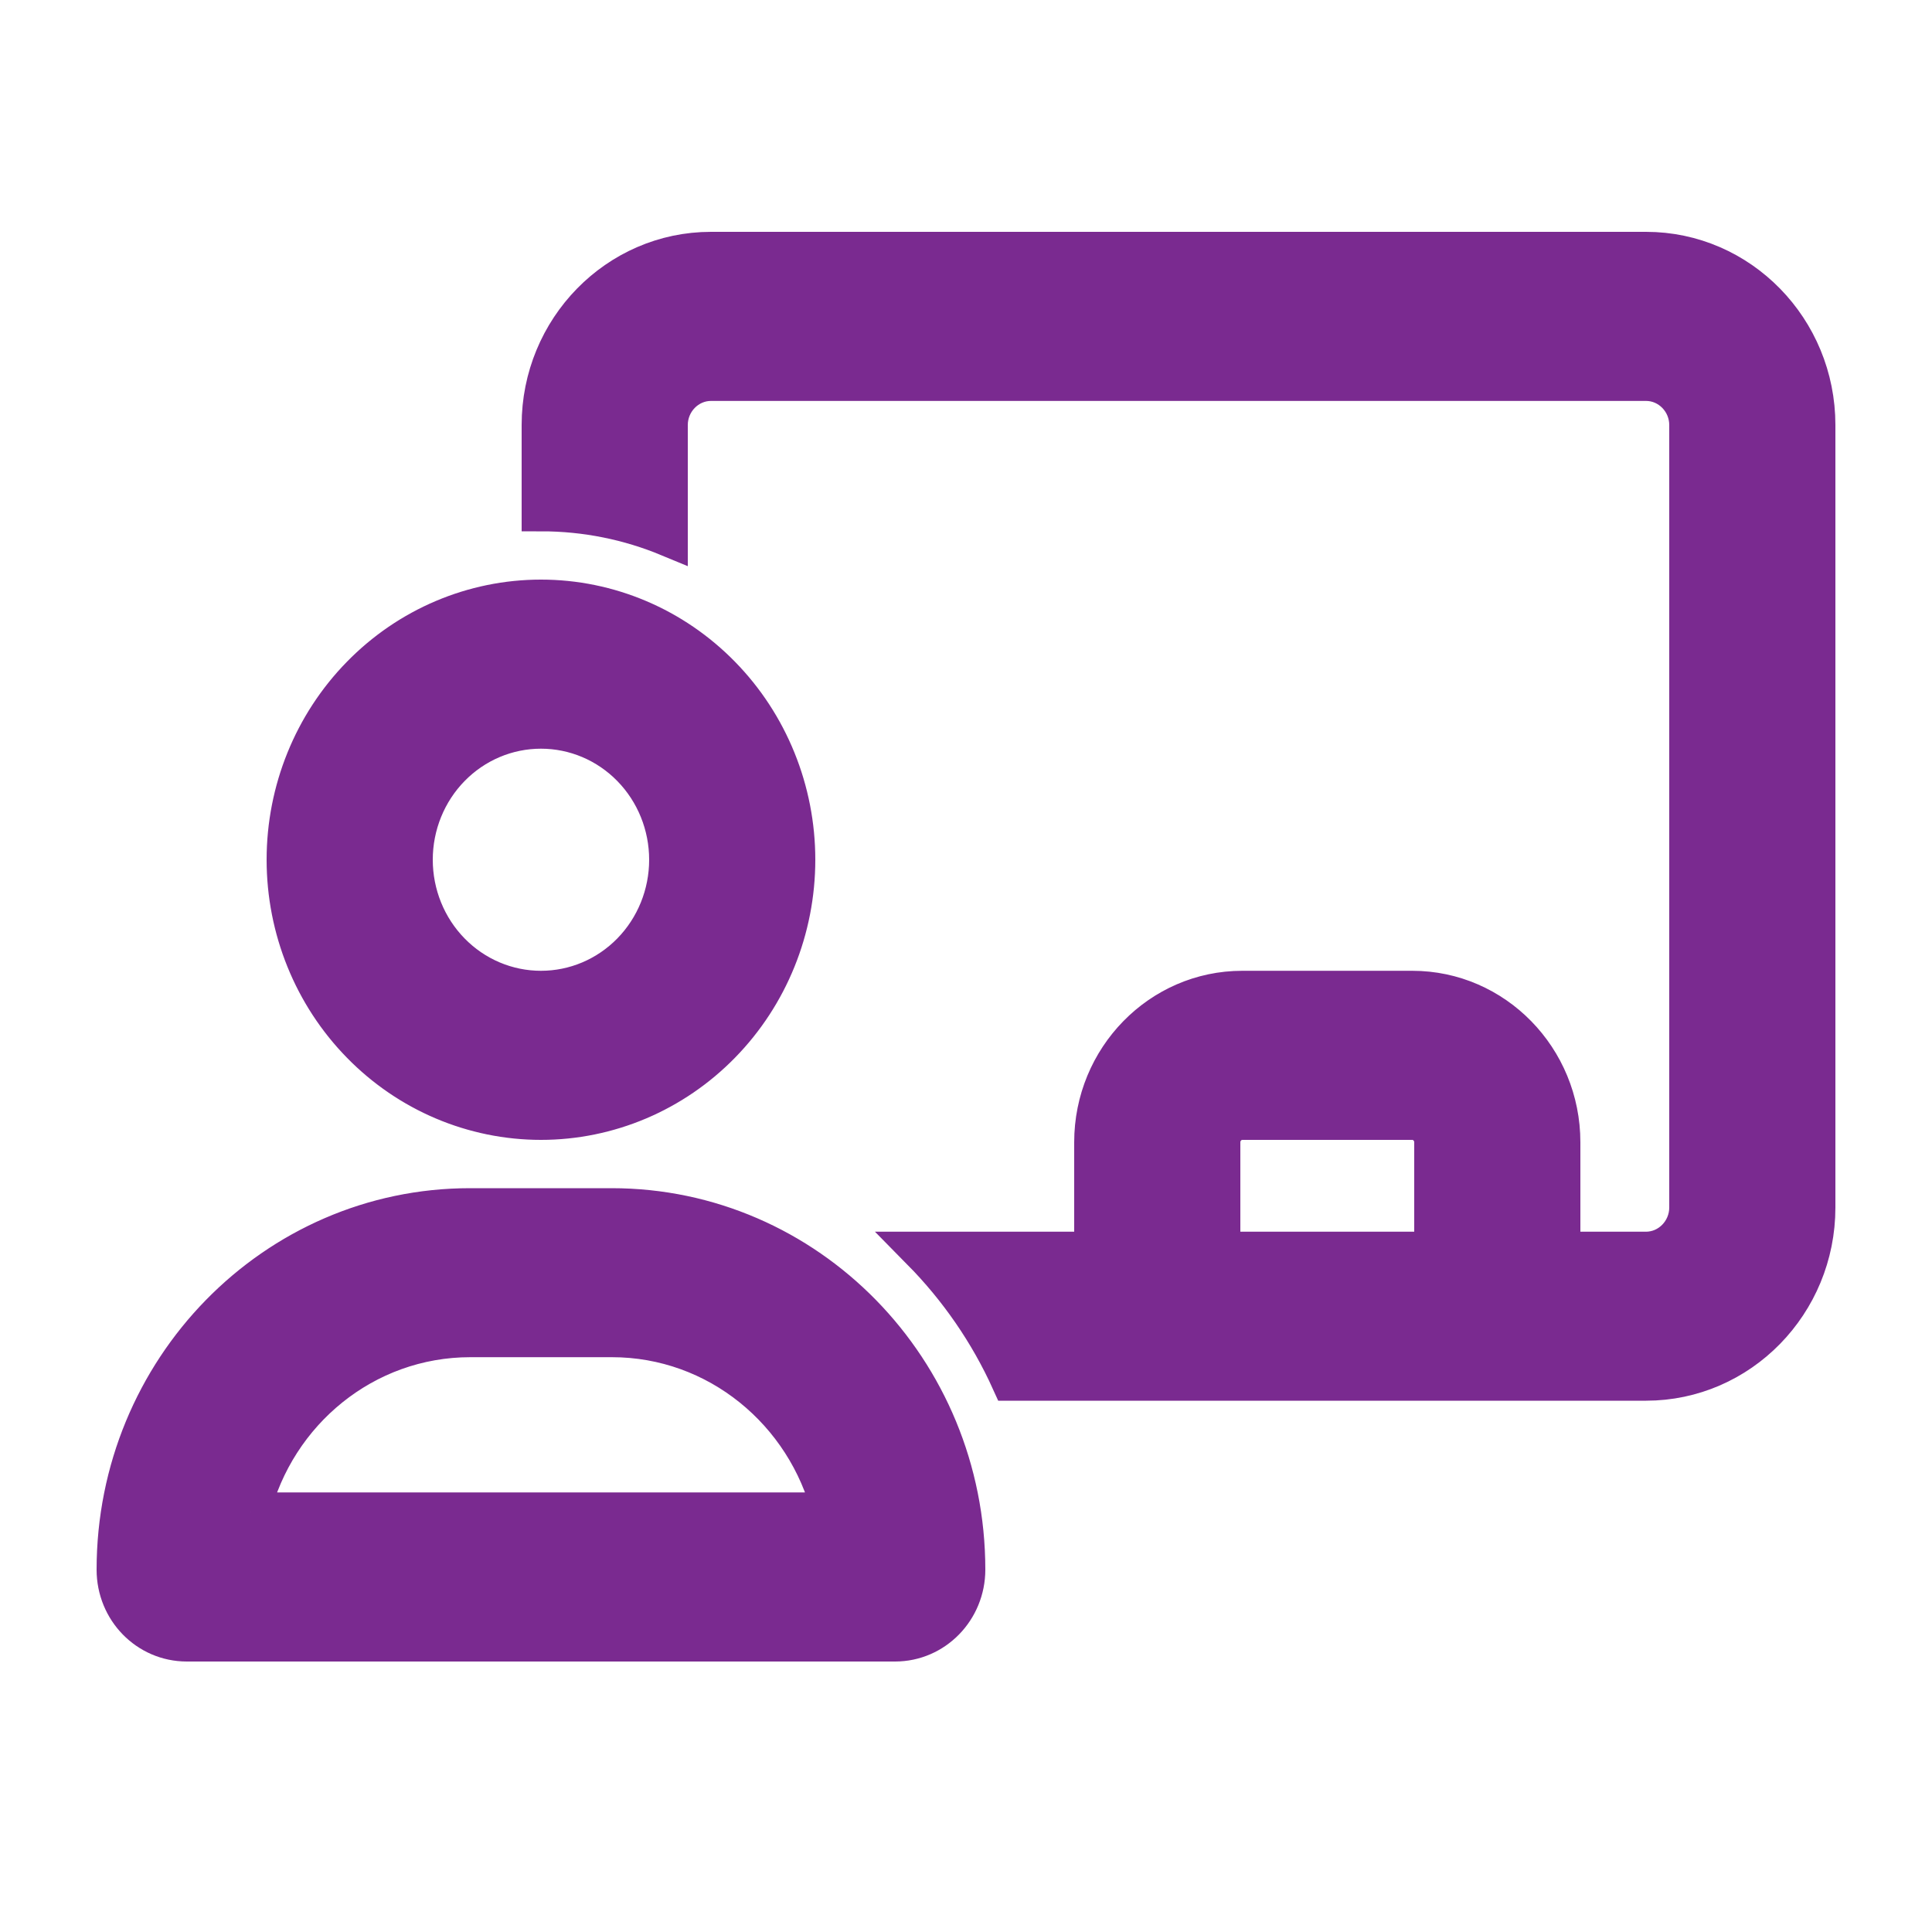<?xml version="1.0" encoding="UTF-8"?>
<svg xmlns="http://www.w3.org/2000/svg" width="25" height="25" viewBox="0 0 25 25" fill="none">
  <path d="M21.3 4.938H9.2C8.898 4.938 8.65 5.191 8.65 5.5V6.952C8.141 6.741 7.584 6.625 7 6.625V5.5C7 4.259 7.987 3.25 9.2 3.25H21.3C22.513 3.25 23.5 4.259 23.5 5.5V15.625C23.5 16.866 22.513 17.875 21.3 17.875H20.2H19.375H14.975H14.15H13.078C12.792 17.242 12.397 16.673 11.919 16.188H14.15V14.781C14.15 13.695 15.013 12.812 16.075 12.812H18.275C19.337 12.812 20.2 13.695 20.2 14.781V16.188H21.3C21.602 16.188 21.85 15.934 21.85 15.625V5.5C21.85 5.191 21.602 4.938 21.3 4.938ZM18.55 16.188V14.781C18.55 14.627 18.426 14.5 18.275 14.5H16.075C15.924 14.5 15.8 14.627 15.8 14.781V16.188H18.55ZM8.65 11.125C8.65 10.677 8.476 10.248 8.167 9.932C7.857 9.615 7.438 9.438 7 9.438C6.562 9.438 6.143 9.615 5.833 9.932C5.524 10.248 5.35 10.677 5.35 11.125C5.35 11.573 5.524 12.002 5.833 12.318C6.143 12.635 6.562 12.812 7 12.812C7.438 12.812 7.857 12.635 8.167 12.318C8.476 12.002 8.65 11.573 8.65 11.125ZM3.7 11.125C3.7 10.23 4.048 9.371 4.667 8.739C5.285 8.106 6.125 7.75 7 7.75C7.875 7.75 8.715 8.106 9.333 8.739C9.952 9.371 10.3 10.23 10.3 11.125C10.3 12.02 9.952 12.879 9.333 13.511C8.715 14.144 7.875 14.5 7 14.5C6.125 14.5 5.285 14.144 4.667 13.511C4.048 12.879 3.7 12.02 3.7 11.125ZM3.243 19.562H10.757C10.431 18.269 9.283 17.312 7.918 17.312H6.086C4.718 17.312 3.569 18.269 3.246 19.562H3.243ZM1.5 20.311C1.5 17.724 3.552 15.625 6.082 15.625H7.914C10.448 15.625 12.5 17.724 12.5 20.311C12.5 20.828 12.091 21.25 11.582 21.25H2.418C1.909 21.25 1.5 20.832 1.5 20.311Z" fill="#7A2A90" stroke="#7A2A90" stroke-width="0.5"></path>
</svg>
